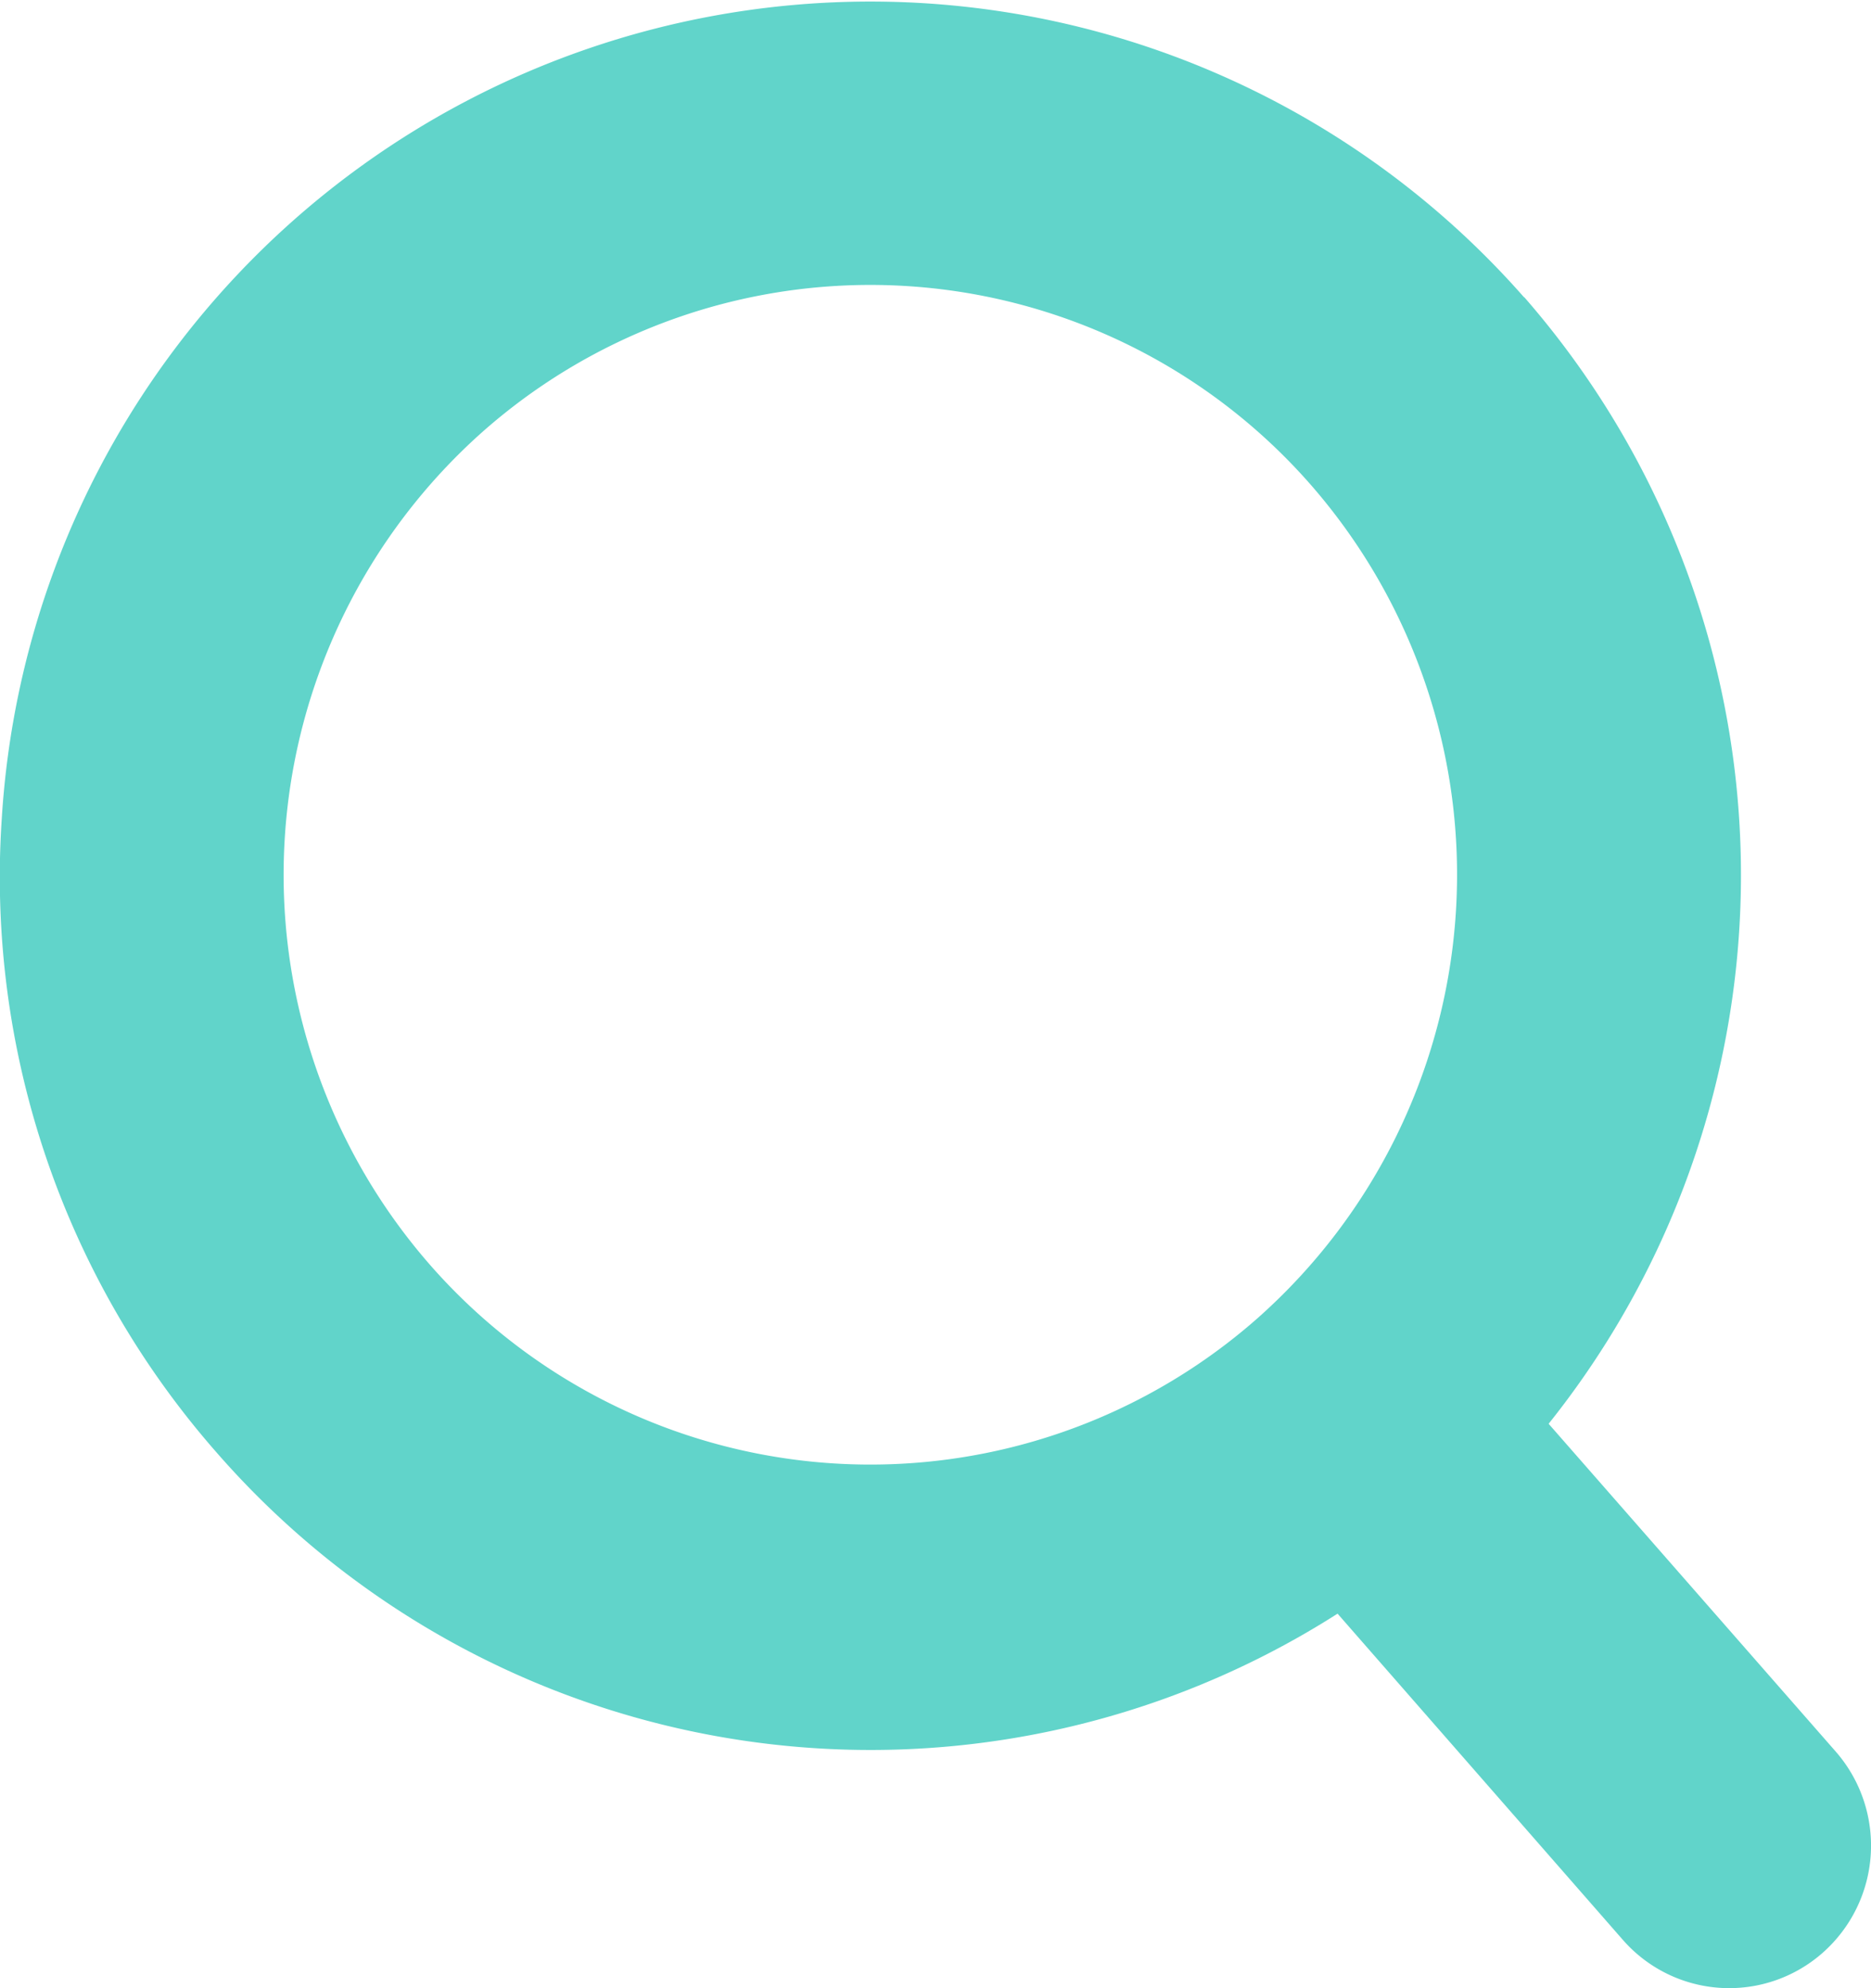 <svg xmlns="http://www.w3.org/2000/svg" width="16.941" height="18" viewBox="0 0 16.941 18">
  <path id="ic_header--search" d="M13.8,2.692A7.88,7.88,0,0,0,.016,7.412a7.894,7.894,0,0,0,1.946,5.739,7.858,7.858,0,0,0,10.149,1.458l2.582,2.952a1.279,1.279,0,0,0,1.812.117,1.294,1.294,0,0,0,.117-1.82l-2.6-2.968a7.956,7.956,0,0,0-.221-10.2m-2.412,9.242a5.3,5.3,0,0,1-7.5-.486,5.366,5.366,0,0,1,.483-7.539,5.3,5.3,0,0,1,7.5.486,5.366,5.366,0,0,1-.483,7.539" transform="translate(0 0)" fill="#61d4ca"/>
</svg>
